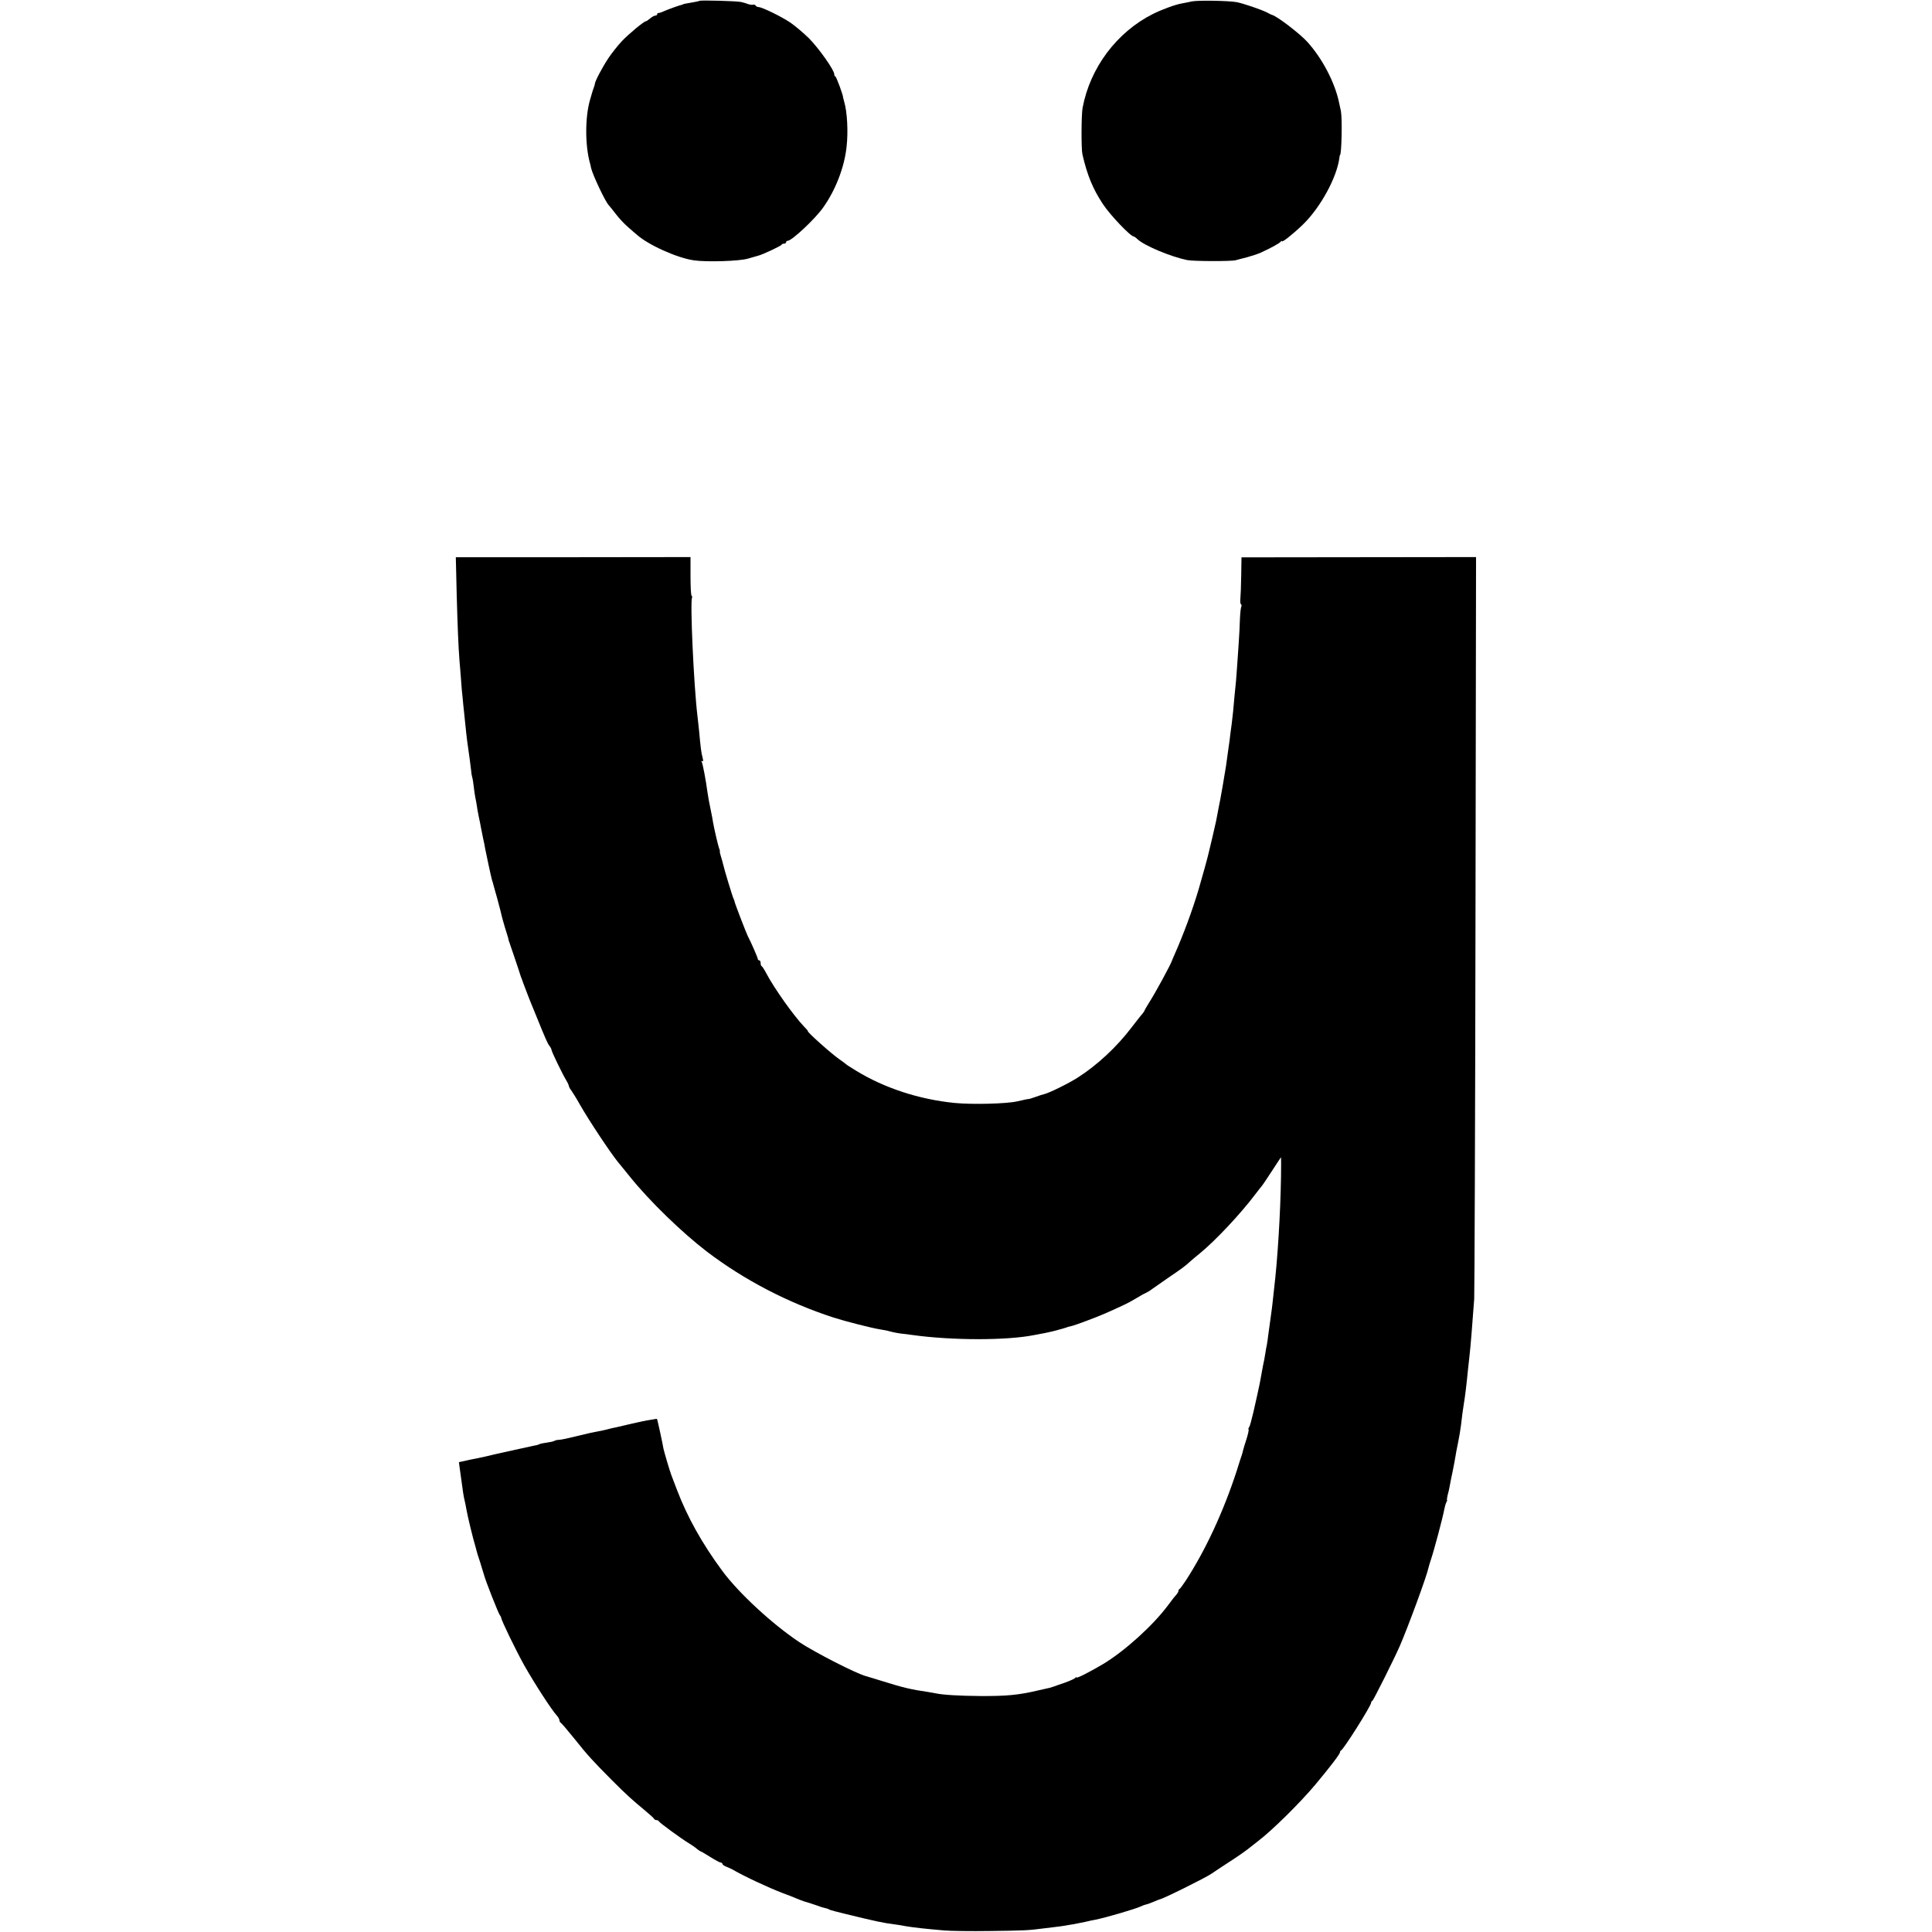 <?xml version="1.0" standalone="no"?>
<!DOCTYPE svg PUBLIC "-//W3C//DTD SVG 20010904//EN"
 "http://www.w3.org/TR/2001/REC-SVG-20010904/DTD/svg10.dtd">
<svg version="1.0" xmlns="http://www.w3.org/2000/svg"
 width="1364pt" height="1364pt" viewBox="0 0 1364 1364"
 preserveAspectRatio="xMidYMid meet">
<g transform="translate(0,1364) scale(0.1,-0.1)"
fill="#000000" stroke="none">
<path d="M4938 13634 c-2 -2 -22 -6 -44 -10 -48 -8 -68 -12 -71 -14 -2 -2 -6
-3 -10 -4 -18 -4 -91 -30 -123 -44 -19 -9 -38 -15 -42 -14 -5 1 -8 -2 -8 -8 0
-5 -6 -10 -13 -10 -8 0 -24 -9 -37 -20 -13 -11 -26 -20 -30 -20 -13 0 -121
-89 -170 -141 -28 -30 -71 -84 -95 -120 -42 -63 -95 -164 -95 -180 0 -4 -4
-18 -9 -31 -5 -13 -9 -26 -10 -30 -1 -4 -8 -29 -16 -55 -35 -123 -35 -321 1
-448 2 -5 5 -19 7 -31 12 -51 104 -245 126 -264 3 -3 25 -30 48 -60 23 -31 63
-73 89 -95 25 -22 51 -45 58 -50 78 -72 285 -166 405 -183 88 -13 322 -6 381
12 30 9 63 18 73 21 30 7 162 69 165 77 2 5 10 8 18 8 8 0 14 5 14 10 0 6 5
10 11 10 29 0 195 155 252 237 87 123 149 284 164 428 12 106 4 245 -16 313
-5 18 -9 33 -9 35 3 9 -48 147 -54 147 -4 0 -8 7 -8 16 0 30 -112 187 -180
255 -38 37 -96 86 -129 109 -64 43 -201 110 -225 110 -8 0 -18 5 -21 11 -4 5
-12 8 -18 6 -7 -2 -22 0 -35 4 -12 5 -35 12 -50 15 -31 7 -288 14 -294 8z"/>
<path d="M8415 13630 c-22 -5 -54 -11 -70 -14 -47 -8 -142 -43 -204 -74 -256
-128 -445 -380 -498 -664 -9 -49 -10 -290 -1 -328 34 -148 74 -244 144 -350
51 -78 196 -230 219 -230 3 0 16 -9 27 -20 49 -45 230 -121 348 -146 41 -9
316 -10 345 -1 11 3 47 13 80 21 33 9 76 23 95 32 65 29 135 67 142 78 4 6 8
7 8 3 0 -12 75 47 148 117 124 120 240 332 258 471 1 11 3 20 4 20 12 0 17
257 7 310 -4 17 -9 44 -13 60 -29 141 -118 312 -224 429 -52 58 -217 184 -250
191 -3 0 -18 8 -35 17 -37 19 -167 64 -215 73 -56 10 -271 14 -315 5z"/>
<path d="M3224 9451 c7 -246 12 -370 20 -476 3 -27 7 -88 11 -135 3 -47 8
-103 11 -125 2 -22 6 -67 10 -100 10 -105 22 -212 29 -255 6 -40 17 -122 21
-158 1 -18 5 -41 8 -50 3 -9 8 -40 11 -68 3 -28 8 -61 11 -75 3 -13 7 -37 10
-54 2 -16 8 -52 14 -80 6 -27 13 -63 16 -80 3 -16 10 -50 15 -75 6 -25 12 -56
14 -70 5 -28 44 -210 49 -225 2 -5 4 -12 5 -15 0 -3 15 -54 32 -115 16 -60 31
-117 32 -125 2 -8 11 -42 21 -75 23 -74 28 -90 26 -90 0 0 18 -54 41 -120 22
-66 42 -124 43 -130 2 -5 6 -19 11 -30 4 -11 16 -45 28 -75 11 -30 26 -68 33
-85 7 -16 26 -64 43 -105 60 -149 78 -189 90 -204 7 -8 14 -21 15 -29 2 -16
83 -182 105 -216 8 -13 16 -30 17 -38 2 -8 9 -22 17 -31 7 -10 36 -55 62 -102
67 -117 213 -336 267 -403 13 -15 52 -64 88 -108 136 -169 364 -390 540 -525
266 -202 572 -361 895 -466 84 -27 273 -75 326 -83 48 -8 52 -9 89 -19 14 -4
41 -8 60 -11 19 -2 55 -6 80 -10 279 -39 669 -40 865 0 11 2 44 8 74 14 30 6
73 16 95 23 23 6 44 12 49 14 4 1 8 2 10 3 1 2 12 4 24 7 12 2 68 21 125 43
88 33 138 54 263 113 11 5 43 22 70 38 28 17 61 36 75 42 14 7 30 16 35 21 6
4 58 40 116 81 110 75 125 86 163 121 12 11 43 37 68 57 108 88 287 279 388
413 25 33 48 62 51 65 3 3 34 49 69 103 34 53 64 97 64 97 1 0 1 -62 0 -137
-4 -256 -24 -587 -49 -793 -3 -25 -7 -66 -10 -92 -3 -26 -7 -62 -10 -80 -9
-69 -14 -105 -21 -153 -3 -27 -8 -59 -10 -70 -3 -11 -7 -36 -10 -55 -6 -39
-11 -64 -18 -96 -2 -12 -7 -37 -10 -55 -5 -33 -18 -96 -30 -149 -3 -14 -15
-68 -27 -120 -12 -52 -25 -100 -30 -106 -5 -6 -7 -13 -4 -16 3 -3 -4 -34 -15
-69 -12 -35 -22 -71 -24 -79 -2 -8 -5 -22 -8 -30 -3 -8 -20 -60 -37 -115 -93
-286 -220 -560 -360 -775 -20 -30 -39 -56 -43 -58 -5 -2 -8 -8 -8 -14 0 -5 -6
-16 -12 -23 -15 -17 -24 -27 -63 -80 -105 -141 -303 -320 -455 -412 -92 -55
-190 -105 -190 -96 0 5 -4 3 -8 -3 -4 -5 -36 -20 -72 -33 -36 -12 -72 -25 -80
-28 -8 -3 -22 -7 -29 -9 -8 -2 -44 -10 -80 -18 -139 -33 -223 -41 -411 -40
-144 1 -264 8 -314 19 -12 2 -37 7 -56 10 -114 16 -180 32 -310 73 -63 19
-119 37 -125 38 -65 16 -359 166 -471 240 -191 127 -429 347 -545 504 -143
194 -246 379 -319 570 -18 47 -36 94 -40 105 -12 31 -51 164 -56 188 -3 23
-40 193 -44 205 -1 4 -6 6 -11 4 -5 -1 -24 -4 -42 -7 -18 -2 -72 -14 -122 -25
-49 -12 -101 -24 -115 -27 -14 -2 -43 -9 -65 -15 -22 -5 -49 -12 -60 -13 -34
-6 -77 -15 -165 -37 -47 -12 -96 -22 -110 -23 -14 0 -31 -4 -37 -8 -6 -4 -30
-9 -53 -12 -24 -3 -47 -8 -52 -11 -4 -3 -21 -8 -36 -10 -24 -5 -74 -16 -137
-30 -11 -3 -31 -7 -45 -10 -14 -3 -54 -12 -90 -20 -36 -9 -74 -17 -85 -20 -11
-2 -55 -11 -98 -20 l-77 -17 6 -46 c3 -25 8 -57 10 -71 2 -14 6 -43 9 -65 3
-22 7 -51 10 -65 8 -32 14 -64 19 -92 8 -45 44 -196 63 -258 4 -14 7 -27 8
-30 0 -3 11 -39 25 -80 13 -41 24 -79 26 -85 10 -41 103 -277 114 -290 5 -5 8
-12 8 -15 1 -19 102 -227 163 -337 75 -132 193 -315 232 -357 9 -11 17 -25 17
-32 0 -7 4 -14 8 -16 5 -2 48 -52 97 -113 93 -117 129 -156 266 -294 103 -103
143 -139 229 -210 36 -30 67 -58 68 -62 2 -5 10 -9 17 -9 7 0 15 -4 17 -9 3
-9 163 -126 214 -156 18 -11 43 -28 54 -38 11 -9 23 -17 25 -17 3 0 34 -18 69
-40 35 -22 68 -40 75 -40 6 0 11 -4 11 -9 0 -5 12 -14 28 -20 15 -6 34 -15 42
-19 84 -49 251 -127 355 -167 39 -14 79 -30 90 -35 23 -10 58 -23 65 -25 11
-2 86 -27 100 -32 16 -7 33 -11 53 -16 6 -1 17 -5 22 -9 6 -3 60 -18 120 -32
208 -51 266 -63 340 -72 17 -2 55 -8 85 -14 57 -9 126 -17 265 -29 44 -4 190
-6 325 -4 238 3 270 4 375 18 28 3 68 8 90 11 22 2 51 7 65 9 14 3 41 7 60 10
19 4 55 11 80 16 25 6 56 13 70 15 73 14 288 77 325 95 12 6 27 11 35 13 8 1
32 10 54 19 21 9 40 17 42 17 18 0 326 153 368 182 6 5 58 39 116 77 58 37
121 81 141 97 20 16 51 40 69 54 100 76 294 267 406 400 105 126 174 216 174
228 0 6 4 12 8 14 18 7 212 315 212 336 0 6 4 12 9 14 7 3 152 292 194 388 57
131 190 492 202 551 2 9 10 36 18 60 24 72 82 291 94 354 3 17 9 38 14 48 5 9
8 17 5 17 -2 0 0 15 4 33 5 17 12 47 15 65 3 18 12 65 21 105 8 39 17 88 20
107 3 19 7 42 9 50 2 8 6 29 9 45 3 17 8 46 12 65 3 19 7 46 9 60 3 32 16 130
20 151 7 37 20 143 29 239 4 36 9 81 11 100 6 50 20 218 33 400 2 41 7 1236 9
2656 l4 2581 -828 -1 -828 -1 -2 -130 c-1 -71 -4 -145 -6 -163 -2 -18 0 -35 4
-38 5 -3 6 -10 3 -16 -4 -6 -8 -45 -10 -87 -1 -42 -5 -121 -9 -176 -4 -55 -9
-127 -11 -160 -4 -67 -10 -133 -19 -216 -3 -31 -7 -76 -9 -100 -3 -24 -7 -64
-10 -89 -4 -25 -8 -62 -11 -82 -2 -21 -6 -53 -9 -70 -3 -18 -8 -53 -11 -78 -3
-25 -7 -55 -9 -66 -2 -12 -7 -39 -10 -60 -8 -48 -23 -139 -31 -179 -3 -16 -8
-41 -11 -55 -4 -24 -10 -53 -18 -95 -3 -11 -14 -60 -25 -110 -12 -49 -24 -100
-27 -113 -6 -29 -48 -181 -72 -262 -42 -142 -107 -318 -170 -460 -9 -19 -16
-37 -17 -40 -6 -23 -114 -223 -162 -298 -18 -29 -33 -55 -33 -57 0 -3 -7 -13
-15 -23 -9 -9 -43 -53 -77 -97 -104 -137 -243 -266 -378 -352 -63 -41 -206
-111 -239 -118 -9 -2 -35 -10 -59 -19 -23 -8 -45 -15 -47 -15 -5 1 -33 -5 -85
-17 -76 -17 -314 -23 -440 -11 -251 25 -495 105 -695 227 -38 23 -72 45 -75
49 -3 3 -23 18 -45 33 -56 39 -234 198 -221 198 2 0 -10 15 -28 33 -72 75
-210 269 -267 377 -13 25 -27 47 -31 48 -5 2 -8 12 -8 23 0 10 -4 19 -10 19
-5 0 -10 4 -10 10 0 8 -48 119 -71 162 -11 22 -91 229 -93 243 -1 6 -4 15 -7
20 -6 9 -67 210 -74 244 -2 9 -8 31 -14 50 -6 18 -10 36 -9 40 1 3 -1 13 -5
21 -7 18 -36 143 -43 185 -2 17 -9 50 -14 75 -13 63 -20 100 -25 135 -11 84
-34 206 -41 216 -4 7 -3 9 4 5 7 -4 8 4 2 26 -9 32 -13 64 -25 193 -4 33 -8
78 -11 100 -26 215 -53 812 -38 836 2 4 1 10 -3 12 -5 3 -8 65 -8 139 l0 135
-828 -1 -829 0 6 -255z"/>
</g>
</svg>
